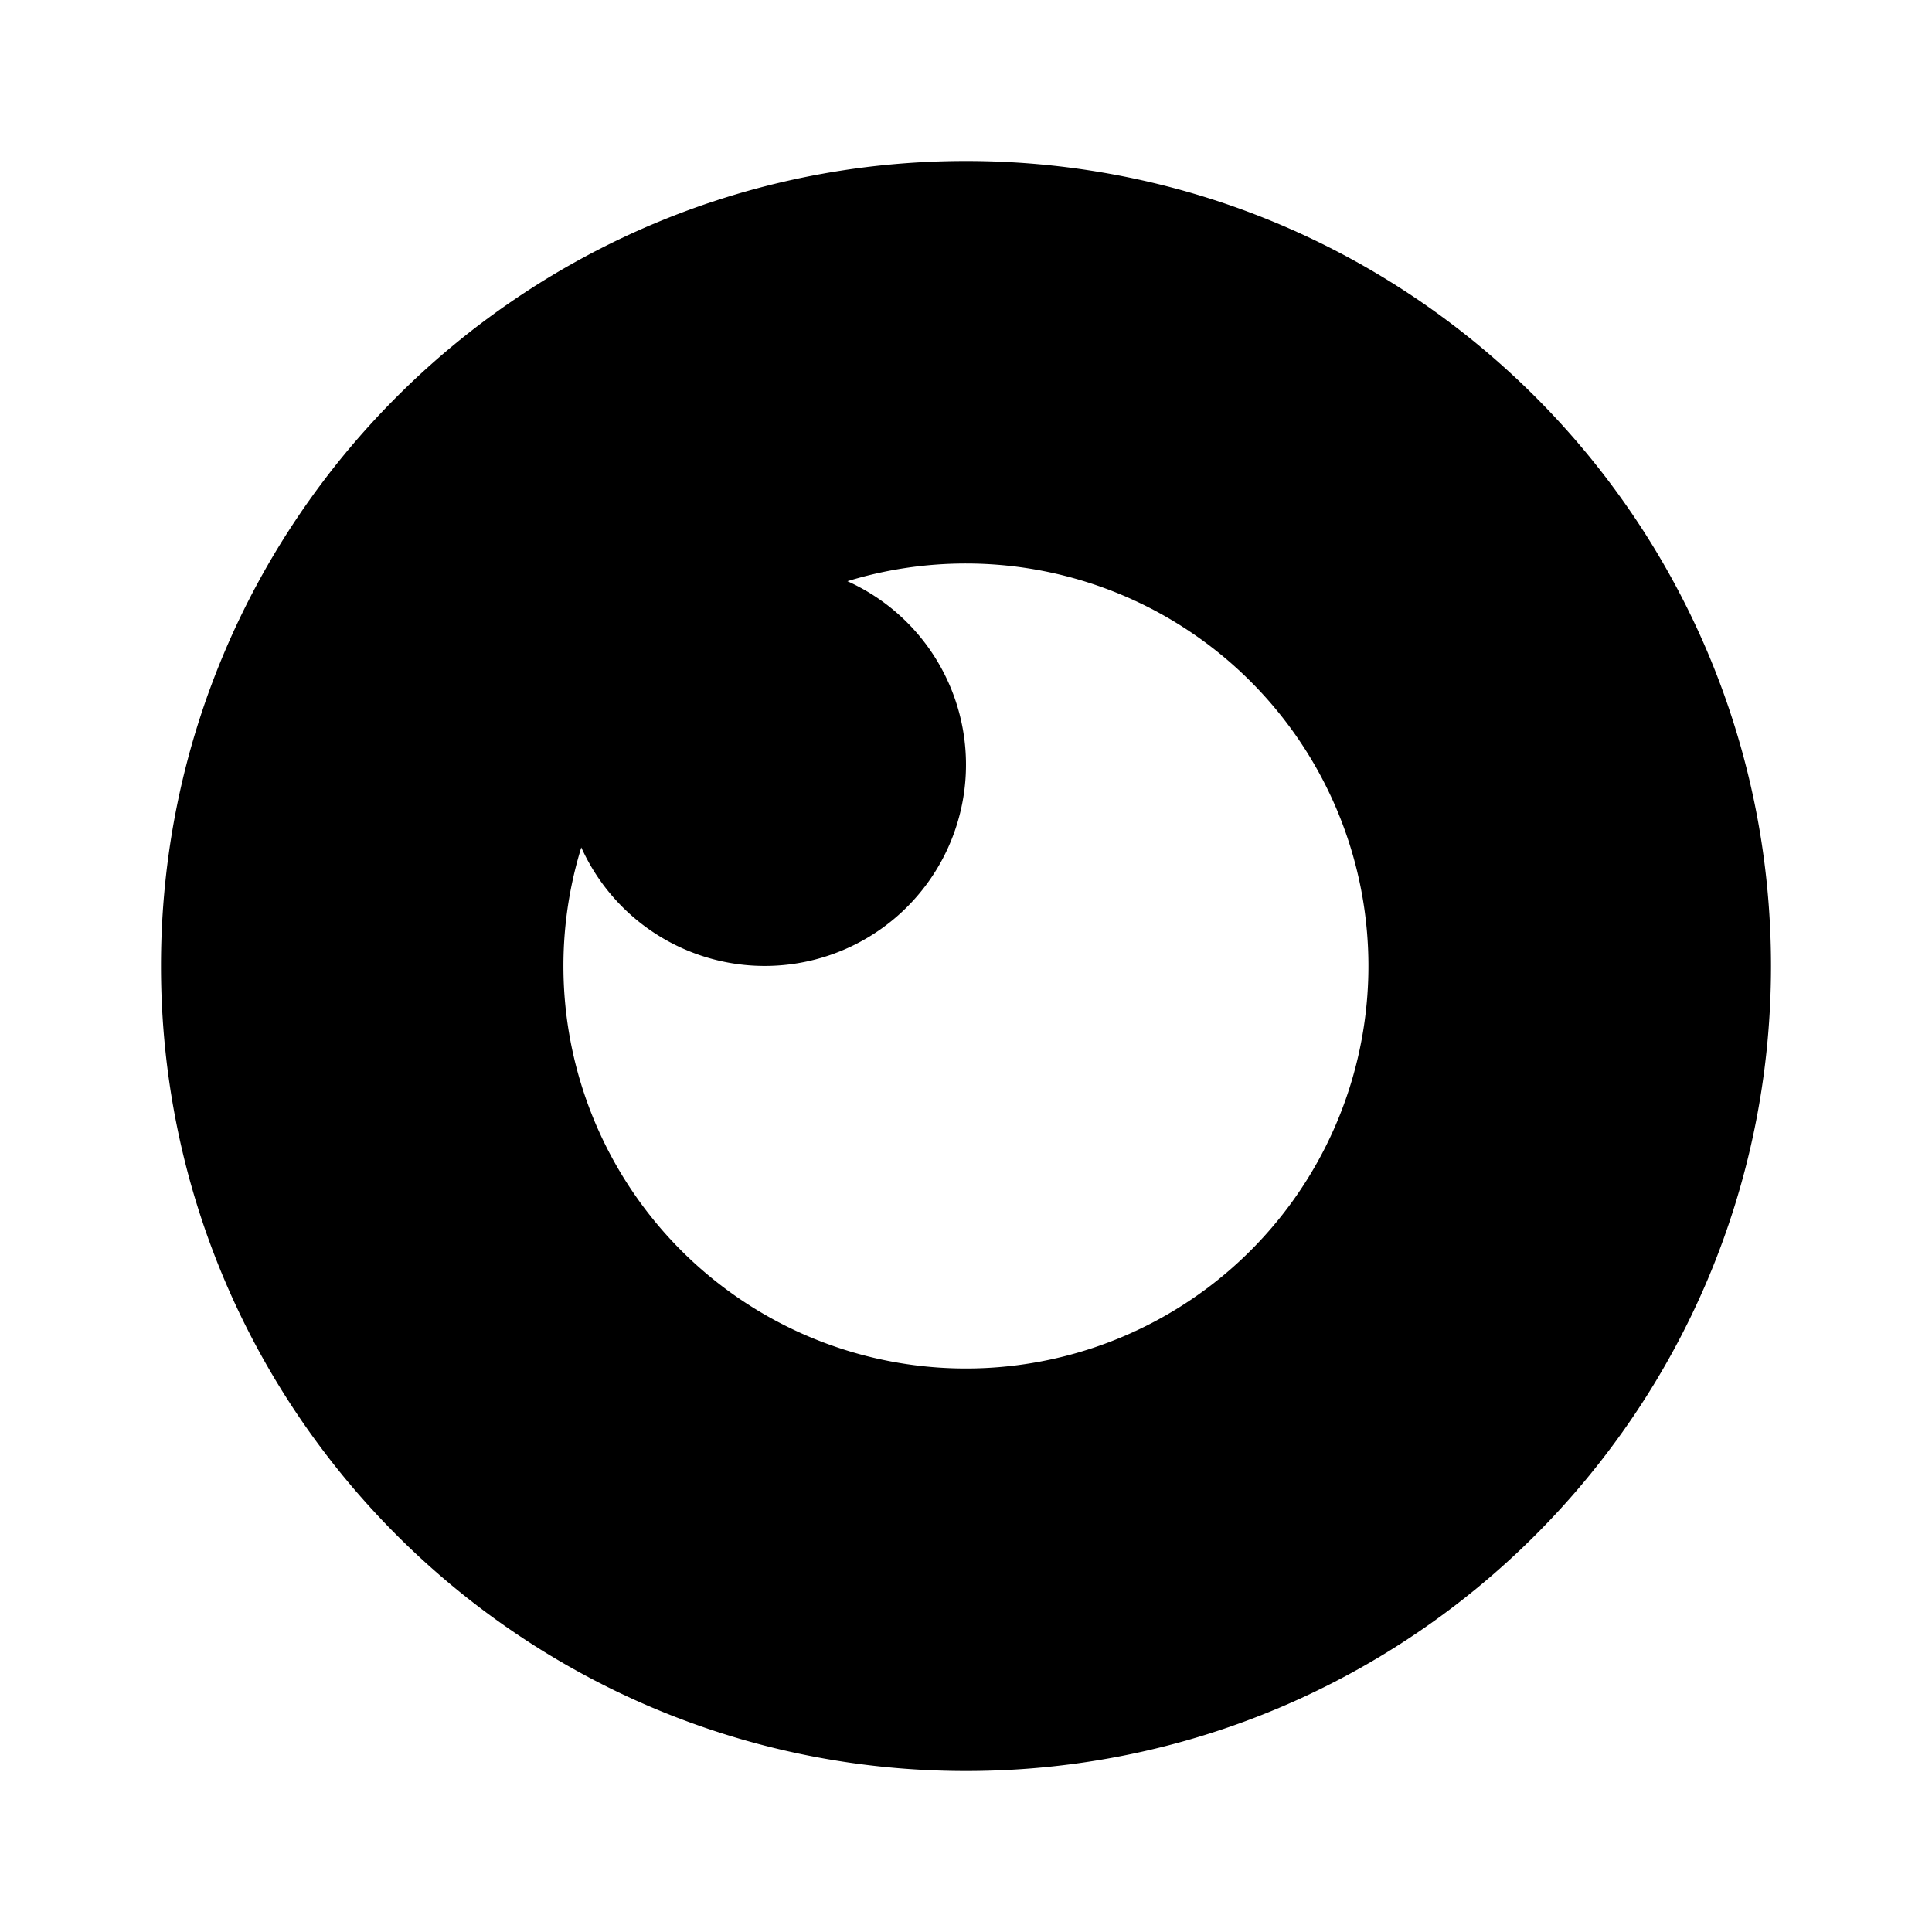 <svg xmlns="http://www.w3.org/2000/svg" width="512" height="512" viewBox="0 0 24 24"><path fill="currentColor" d="M12 2c5.523 0 10 4.477 10 10s-4.477 10-10 10S2 17.523 2 12S6.477 2 12 2Zm0 5c-.513 0-1.008.077-1.473.22a2.5 2.5 0 1 1-3.306 3.307A5 5 0 1 0 12 7Z"/></svg>